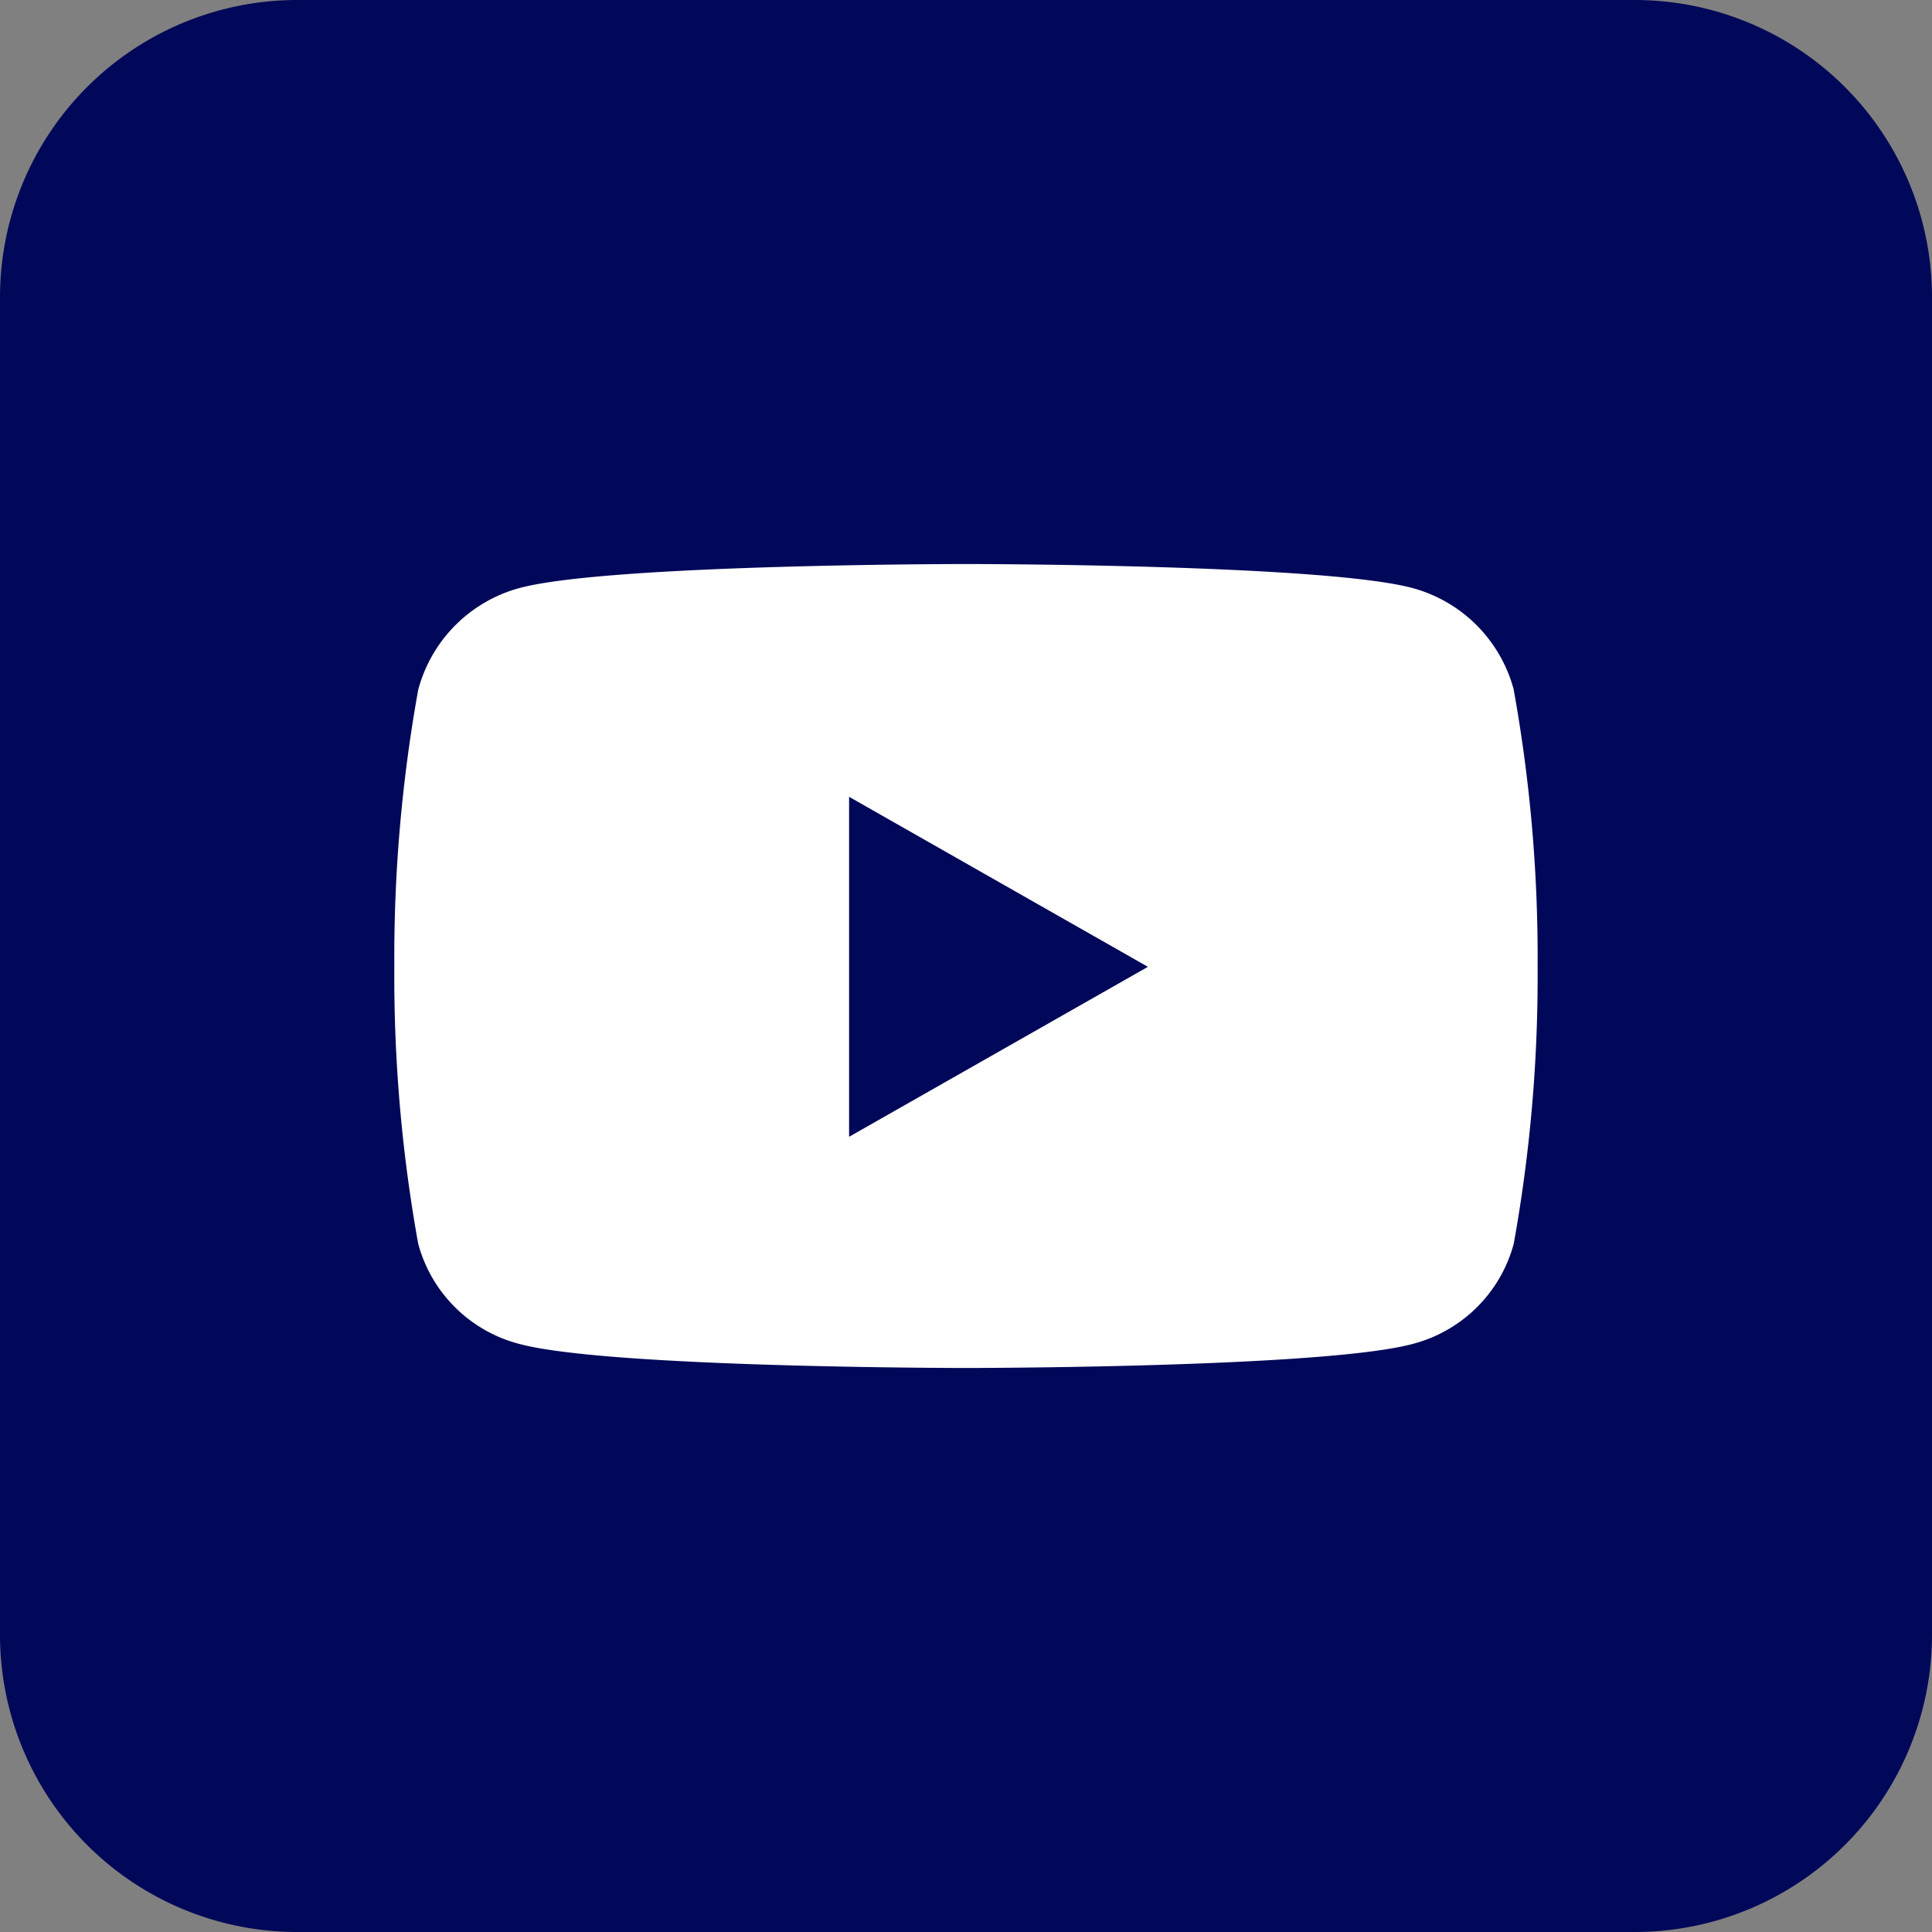 <svg xmlns="http://www.w3.org/2000/svg" width="35.1" height="35.1" viewBox="0 0 35.1 35.1"><rect x="0" y="0" width="35.1" height="35.1" fill="#808080" stroke="none"/><g id="Grupo_77162" data-name="Grupo 77162" transform="translate(0 0)"><path id="Trazado_15746" data-name="Trazado 15746" d="M5.4,0H29.7a5.4,5.4,0,0,1,5.4,5.4V29.7a5.4,5.4,0,0,1-5.4,5.4H5.4A5.4,5.4,0,0,1,0,29.7V5.4A5.4,5.4,0,0,1,5.4,0Z" transform="translate(0 0)" fill="#020859"></path><path id="Icon_awesome-youtube" data-name="Icon awesome-youtube" d="M21.038,5.285A2.61,2.61,0,0,0,19.2,3.437C17.582,3,11.086,3,11.086,3s-6.5,0-8.115.437A2.61,2.61,0,0,0,1.134,5.285,27.382,27.382,0,0,0,.7,10.318a27.382,27.382,0,0,0,.434,5.032,2.571,2.571,0,0,0,1.836,1.819c1.62.437,8.115.437,8.115.437s6.5,0,8.116-.437a2.571,2.571,0,0,0,1.836-1.819,27.382,27.382,0,0,0,.434-5.032,27.382,27.382,0,0,0-.434-5.032ZM8.962,13.406V7.229l5.429,3.089Z" transform="translate(6.464 7.247)" fill="#fff"></path></g></svg>